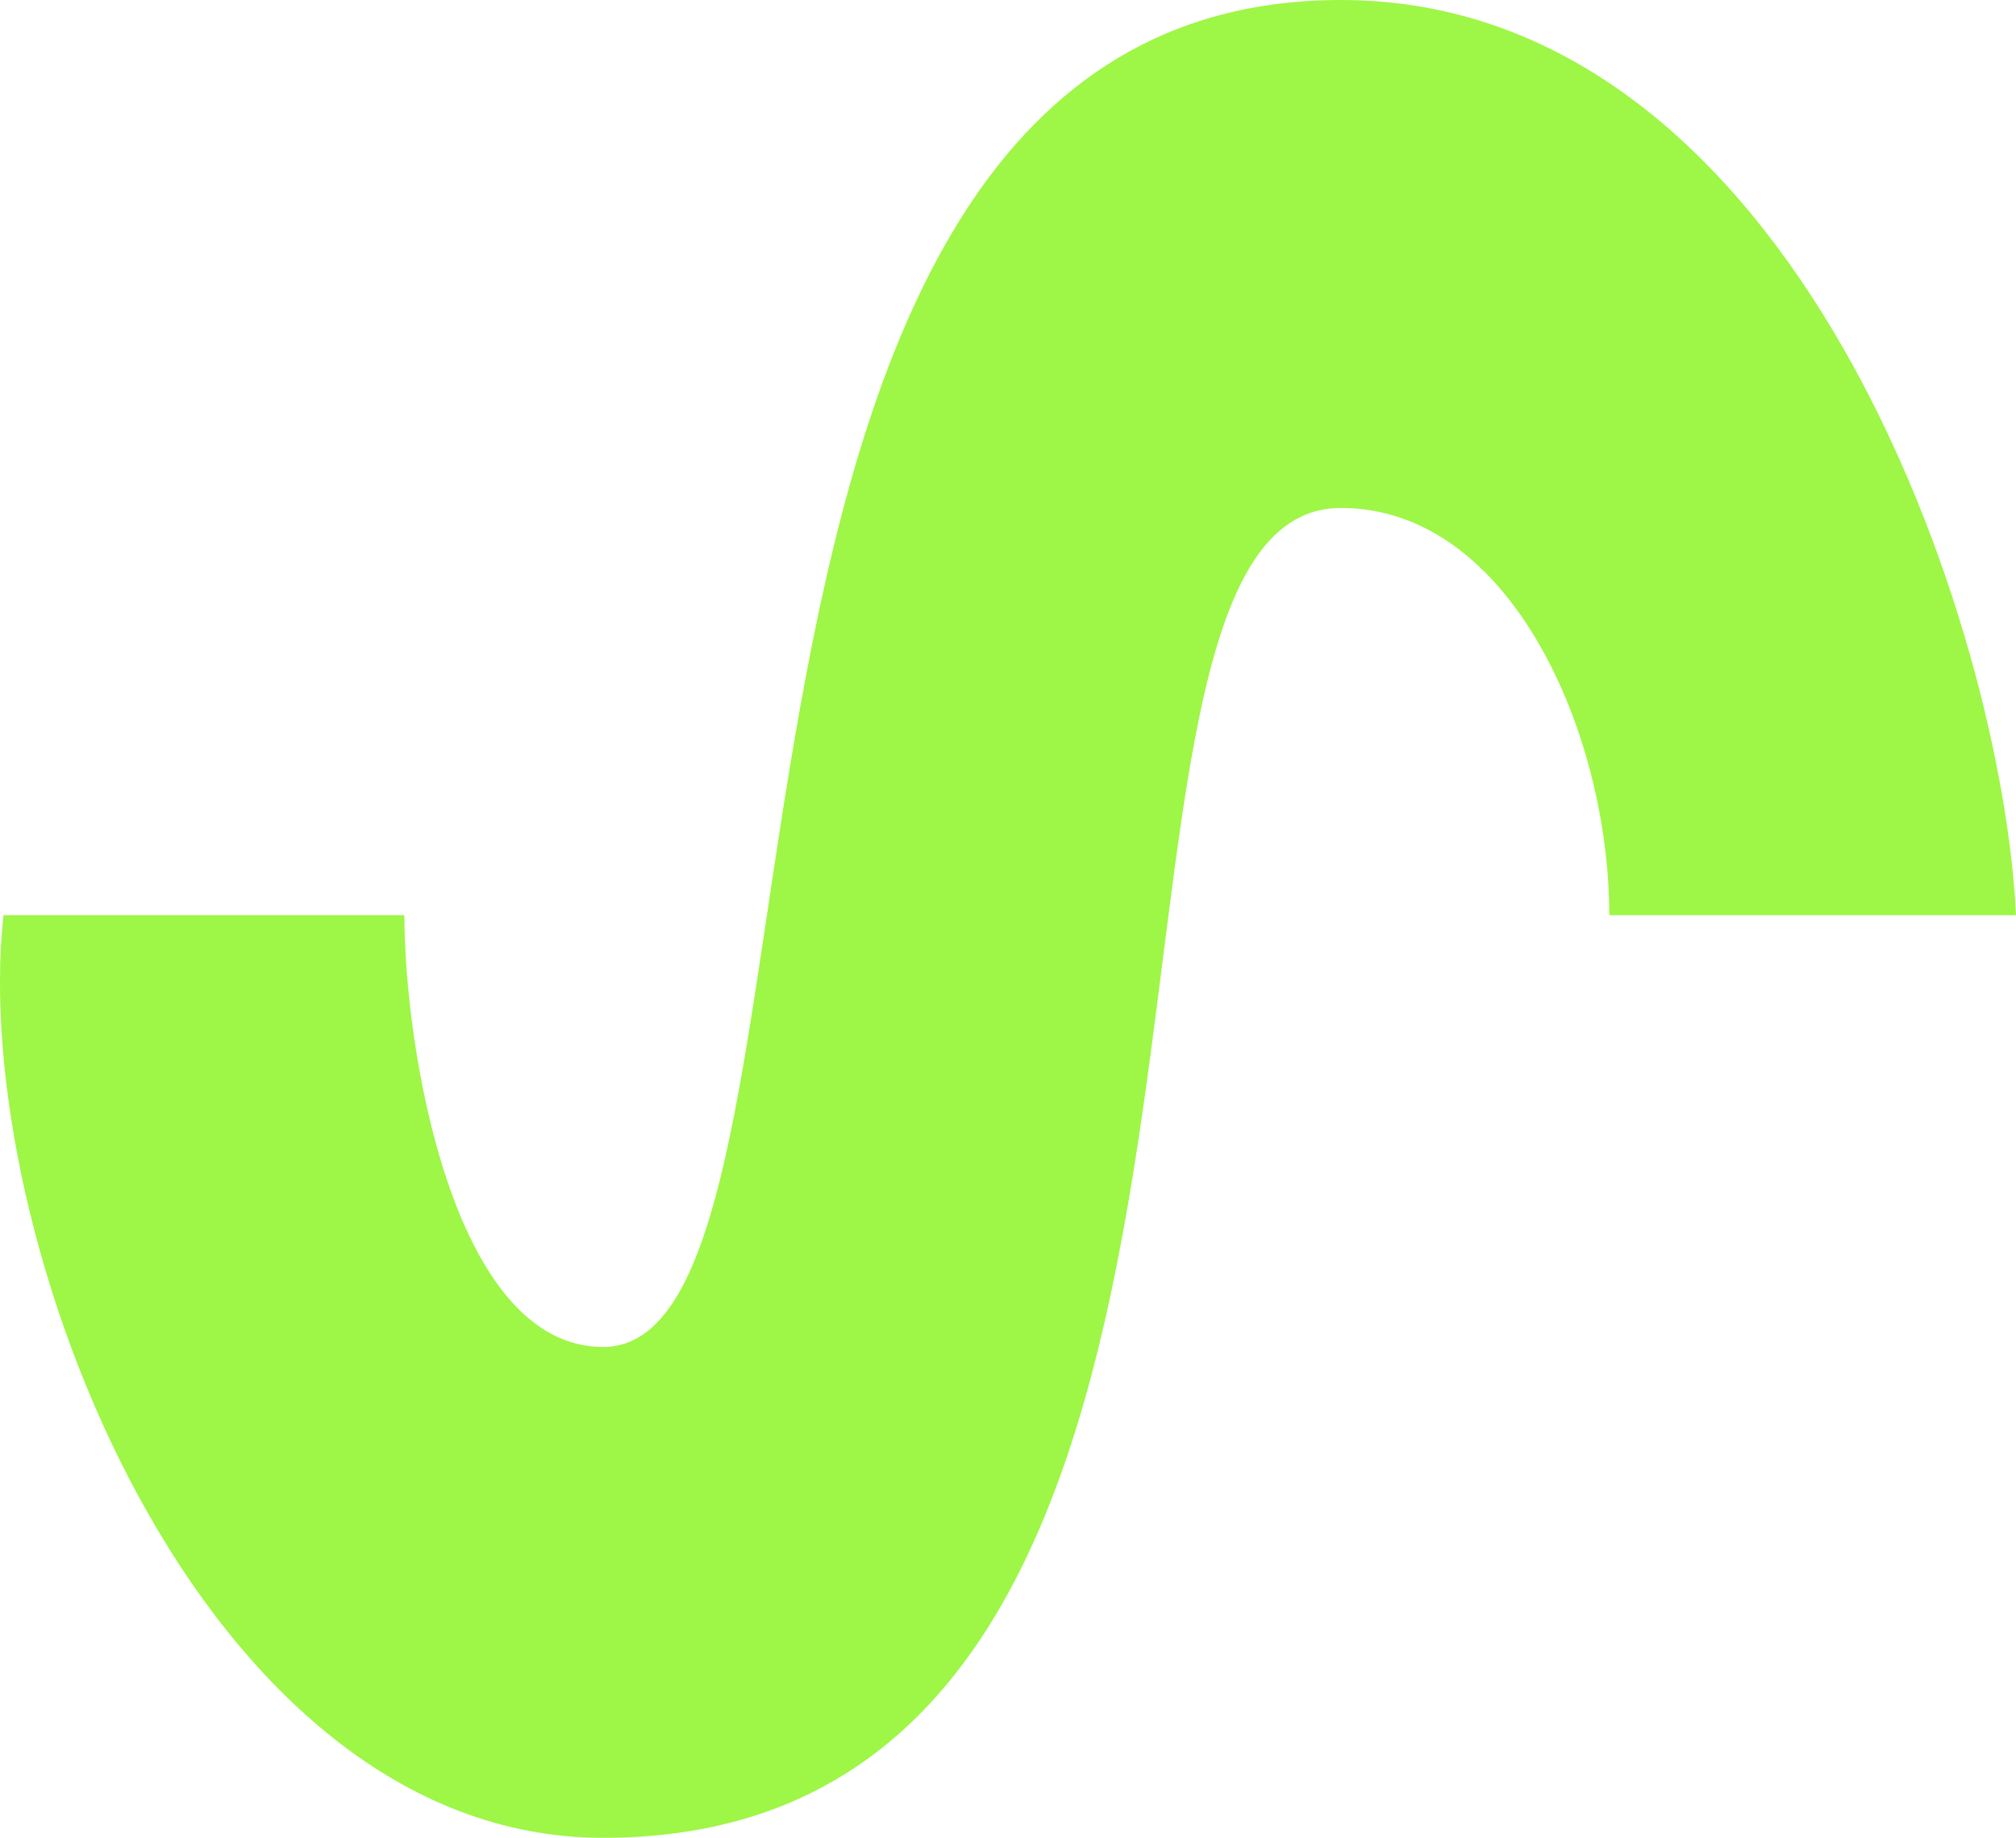 <?xml version="1.0" encoding="UTF-8"?> <svg xmlns="http://www.w3.org/2000/svg" width="113" height="103" viewBox="0 0 113 103" fill="none"> <path d="M33.803 103C11.135 103 -1.76 69.203 0.194 51.29L22.666 51.29C22.666 58.647 25.335 75.491 33.803 75.491C48.458 75.491 35.757 6.06642e-06 75.164 4.34389e-06C100.697 3.2278e-06 112.24 35.19 113 51.29L90.203 51.29C90.203 41.143 84.684 28.469 75.164 28.469C57.903 28.469 75.164 103 33.803 103Z" fill="#9EF646"></path> </svg> 